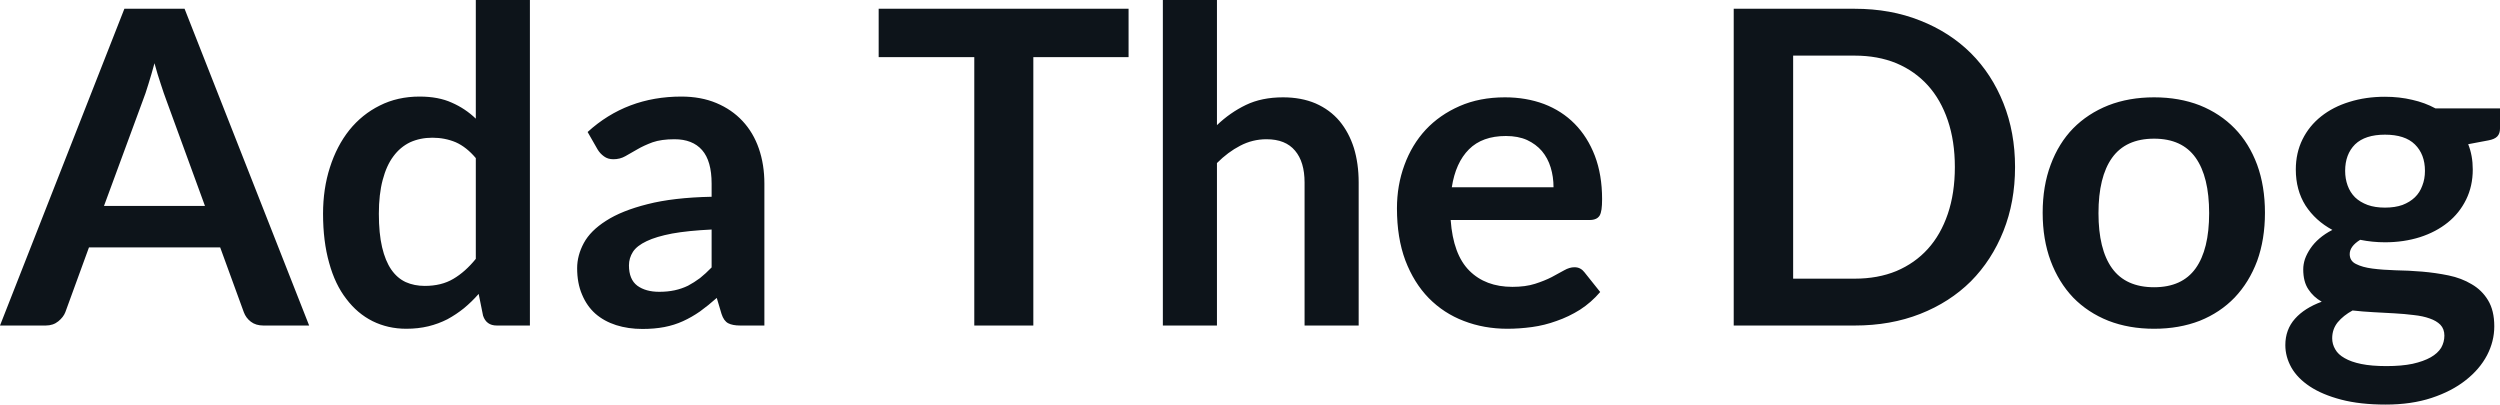 <svg fill="#0d141a" viewBox="0 0 131.25 21.24" height="100%" width="100%" xmlns="http://www.w3.org/2000/svg"><path preserveAspectRatio="none" d="M9.69 0.46L16.23 17.09L13.83 17.09Q13.43 17.09 13.17 16.89Q12.91 16.69 12.80 16.39L12.80 16.39L11.56 12.99L4.67 12.99L3.43 16.39Q3.33 16.65 3.06 16.87Q2.79 17.09 2.40 17.09L2.40 17.09L0 17.09L6.53 0.46L9.69 0.46ZM7.49 5.30L5.46 10.81L10.76 10.81L8.74 5.28Q8.60 4.91 8.44 4.41Q8.27 3.91 8.11 3.32L8.11 3.32Q7.95 3.91 7.79 4.42Q7.64 4.92 7.49 5.30L7.49 5.30ZM27.82 17.09L26.08 17.09Q25.53 17.09 25.36 16.57L25.36 16.57L25.13 15.43Q24.76 15.85 24.36 16.18Q23.95 16.51 23.49 16.76Q23.02 17.00 22.49 17.13Q21.95 17.26 21.33 17.26L21.33 17.26Q20.37 17.26 19.56 16.86Q18.76 16.46 18.18 15.69Q17.59 14.93 17.28 13.80Q16.96 12.67 16.96 11.22L16.96 11.22Q16.96 9.91 17.32 8.79Q17.68 7.66 18.34 6.83Q19.01 6.00 19.94 5.54Q20.87 5.07 22.03 5.07L22.03 5.07Q23.02 5.07 23.72 5.39Q24.43 5.70 24.98 6.23L24.98 6.23L24.98 0L27.82 0L27.82 17.09ZM22.30 15.01L22.30 15.01Q23.18 15.01 23.80 14.64Q24.43 14.27 24.98 13.59L24.98 13.59L24.98 8.30Q24.49 7.72 23.93 7.47Q23.36 7.23 22.70 7.23L22.70 7.23Q22.06 7.23 21.53 7.47Q21.01 7.72 20.65 8.21Q20.29 8.69 20.09 9.45Q19.89 10.20 19.89 11.22L19.89 11.22Q19.89 12.26 20.06 12.98Q20.23 13.70 20.54 14.15Q20.85 14.60 21.30 14.81Q21.75 15.01 22.30 15.01ZM40.13 9.64L40.13 17.09L38.86 17.09Q38.46 17.09 38.23 16.97Q38.00 16.85 37.88 16.48L37.88 16.48L37.63 15.64Q37.18 16.04 36.75 16.35Q36.32 16.65 35.86 16.86Q35.40 17.07 34.88 17.17Q34.36 17.27 33.73 17.27L33.73 17.27Q32.98 17.27 32.35 17.07Q31.72 16.87 31.26 16.47Q30.81 16.07 30.56 15.47Q30.30 14.87 30.30 14.08L30.30 14.08Q30.30 13.41 30.65 12.76Q31.00 12.11 31.82 11.59Q32.64 11.06 33.99 10.72Q35.35 10.37 37.36 10.33L37.36 10.33L37.36 9.64Q37.36 8.45 36.86 7.88Q36.36 7.31 35.41 7.31L35.41 7.31Q34.72 7.31 34.26 7.47Q33.80 7.64 33.46 7.84Q33.12 8.04 32.83 8.20Q32.55 8.36 32.20 8.36L32.20 8.36Q31.91 8.36 31.71 8.21Q31.50 8.06 31.37 7.84L31.37 7.84L30.85 6.93Q32.89 5.07 35.77 5.07L35.77 5.07Q36.80 5.07 37.61 5.41Q38.42 5.75 38.98 6.35Q39.55 6.96 39.84 7.80Q40.13 8.64 40.13 9.64L40.13 9.64ZM34.61 15.32L34.61 15.32Q35.05 15.32 35.42 15.24Q35.79 15.16 36.12 15.00Q36.44 14.83 36.75 14.60Q37.05 14.36 37.36 14.04L37.36 14.04L37.36 12.05Q36.12 12.11 35.29 12.26Q34.45 12.42 33.95 12.66Q33.44 12.90 33.23 13.22Q33.02 13.55 33.02 13.93L33.02 13.93Q33.02 14.67 33.46 15.00Q33.90 15.32 34.61 15.32ZM46.13 0.46L59.25 0.46L59.25 3.00L54.25 3.00L54.25 17.09L51.15 17.09L51.15 3.00L46.13 3.00L46.13 0.46ZM63.89 17.09L61.05 17.09L61.05 0L63.89 0L63.89 6.57Q64.58 5.91 65.41 5.51Q66.24 5.11 67.36 5.11L67.36 5.11Q68.32 5.11 69.07 5.43Q69.82 5.76 70.32 6.35Q70.82 6.95 71.08 7.77Q71.33 8.59 71.33 9.58L71.33 9.58L71.33 17.09L68.49 17.09L68.49 9.58Q68.49 8.50 67.99 7.91Q67.49 7.31 66.49 7.31L66.49 7.31Q65.76 7.31 65.11 7.65Q64.47 7.98 63.89 8.56L63.89 8.56L63.89 17.09ZM79.01 5.11L79.01 5.11Q80.12 5.11 81.06 5.46Q82.00 5.82 82.67 6.50Q83.35 7.19 83.73 8.18Q84.11 9.18 84.11 10.45L84.11 10.45Q84.11 10.78 84.08 10.99Q84.05 11.20 83.98 11.32Q83.90 11.44 83.78 11.49Q83.65 11.55 83.46 11.55L83.46 11.55L76.16 11.55Q76.29 13.36 77.14 14.21Q77.99 15.06 79.40 15.06L79.40 15.06Q80.09 15.06 80.59 14.90Q81.09 14.74 81.46 14.55Q81.83 14.35 82.12 14.19Q82.40 14.03 82.66 14.03L82.66 14.03Q82.83 14.03 82.96 14.10Q83.09 14.17 83.18 14.29L83.18 14.29L84.01 15.33Q83.54 15.88 82.95 16.26Q82.36 16.63 81.72 16.85Q81.09 17.08 80.43 17.17Q79.76 17.26 79.14 17.26L79.14 17.26Q77.91 17.26 76.85 16.85Q75.80 16.45 75.01 15.65Q74.23 14.85 73.78 13.67Q73.34 12.49 73.34 10.94L73.34 10.94Q73.34 9.73 73.73 8.67Q74.12 7.60 74.85 6.81Q75.58 6.03 76.63 5.57Q77.68 5.11 79.01 5.11ZM79.06 7.14L79.06 7.14Q77.82 7.14 77.12 7.84Q76.42 8.54 76.22 9.83L76.22 9.83L81.56 9.83Q81.56 9.28 81.41 8.79Q81.26 8.30 80.95 7.93Q80.64 7.57 80.17 7.35Q79.70 7.14 79.06 7.14ZM105.79 8.77L105.79 8.77Q105.79 10.60 105.18 12.13Q104.57 13.66 103.47 14.77Q102.36 15.87 100.81 16.48Q99.26 17.09 97.37 17.09L97.37 17.09L91.02 17.09L91.02 0.46L97.37 0.46Q99.26 0.46 100.81 1.08Q102.36 1.69 103.47 2.79Q104.57 3.89 105.18 5.42Q105.79 6.95 105.79 8.77ZM102.63 8.77L102.63 8.77Q102.63 7.41 102.26 6.32Q101.89 5.23 101.21 4.48Q100.53 3.73 99.56 3.32Q98.59 2.92 97.37 2.92L97.37 2.92L94.14 2.92L94.14 14.63L97.37 14.63Q98.59 14.63 99.56 14.23Q100.53 13.82 101.21 13.07Q101.89 12.32 102.26 11.23Q102.63 10.14 102.63 8.77ZM113.09 5.11L113.09 5.11Q114.41 5.11 115.49 5.53Q116.56 5.96 117.32 6.74Q118.08 7.52 118.50 8.65Q118.91 9.77 118.91 11.17L118.91 11.17Q118.91 12.57 118.50 13.70Q118.08 14.82 117.32 15.62Q116.56 16.41 115.49 16.84Q114.41 17.26 113.09 17.26L113.09 17.26Q111.77 17.26 110.69 16.84Q109.61 16.41 108.84 15.62Q108.08 14.82 107.66 13.70Q107.24 12.57 107.24 11.17L107.24 11.17Q107.24 9.77 107.66 8.65Q108.08 7.52 108.84 6.74Q109.61 5.96 110.69 5.53Q111.77 5.11 113.09 5.11ZM113.09 15.08L113.09 15.08Q114.56 15.08 115.27 14.09Q115.98 13.10 115.98 11.19L115.98 11.19Q115.98 9.28 115.27 8.28Q114.56 7.28 113.09 7.28L113.09 7.28Q111.60 7.28 110.88 8.29Q110.17 9.29 110.17 11.19L110.17 11.19Q110.17 13.09 110.88 14.08Q111.60 15.08 113.09 15.08ZM125.21 5.08L125.21 5.08Q125.97 5.08 126.64 5.24Q127.31 5.39 127.86 5.69L127.86 5.69L131.25 5.69L131.25 6.75Q131.25 7.01 131.11 7.16Q130.97 7.31 130.64 7.37L130.64 7.37L129.58 7.57Q129.70 7.87 129.76 8.20Q129.82 8.53 129.82 8.90L129.82 8.90Q129.82 9.77 129.47 10.48Q129.12 11.19 128.51 11.68Q127.89 12.18 127.05 12.45Q126.20 12.72 125.21 12.72L125.21 12.72Q124.55 12.72 123.91 12.59L123.91 12.59Q123.36 12.93 123.36 13.34L123.36 13.34Q123.36 13.70 123.69 13.86Q124.02 14.03 124.55 14.10Q125.09 14.17 125.76 14.19Q126.44 14.20 127.16 14.26Q127.87 14.32 128.55 14.46Q129.23 14.60 129.76 14.92Q130.30 15.23 130.62 15.76Q130.95 16.30 130.95 17.13L130.95 17.13Q130.95 17.92 130.57 18.65Q130.18 19.39 129.45 19.96Q128.72 20.54 127.66 20.89Q126.60 21.24 125.25 21.24L125.25 21.24Q123.90 21.24 122.91 20.98Q121.92 20.72 121.27 20.29Q120.62 19.86 120.30 19.30Q119.98 18.73 119.98 18.12L119.98 18.12Q119.98 17.30 120.49 16.73Q120.99 16.17 121.89 15.84L121.89 15.84Q121.45 15.59 121.19 15.19Q120.92 14.79 120.92 14.14L120.92 14.14Q120.92 13.88 121.01 13.60Q121.11 13.32 121.30 13.04Q121.49 12.76 121.77 12.52Q122.06 12.27 122.45 12.07L122.45 12.07Q121.56 11.59 121.04 10.79Q120.53 9.98 120.53 8.90L120.53 8.90Q120.53 8.03 120.88 7.32Q121.23 6.61 121.86 6.11Q122.49 5.61 123.34 5.35Q124.20 5.08 125.21 5.08ZM128.33 17.62L128.33 17.62Q128.33 17.27 128.12 17.05Q127.91 16.84 127.56 16.72Q127.20 16.59 126.72 16.54Q126.25 16.48 125.71 16.45Q125.18 16.42 124.61 16.39Q124.04 16.36 123.51 16.30L123.51 16.30Q123.03 16.56 122.73 16.92Q122.44 17.28 122.44 17.76L122.44 17.76Q122.44 18.07 122.60 18.34Q122.75 18.61 123.09 18.80Q123.43 19.00 123.97 19.11Q124.51 19.22 125.29 19.22L125.29 19.22Q126.09 19.22 126.66 19.10Q127.24 18.97 127.61 18.76Q127.98 18.55 128.16 18.26Q128.33 17.96 128.33 17.62ZM125.21 10.90L125.21 10.90Q125.74 10.90 126.13 10.76Q126.52 10.61 126.78 10.36Q127.04 10.11 127.17 9.75Q127.31 9.40 127.31 8.97L127.31 8.97Q127.31 8.10 126.78 7.58Q126.26 7.07 125.21 7.07L125.21 7.07Q124.17 7.07 123.64 7.58Q123.12 8.10 123.12 8.97L123.12 8.97Q123.12 9.38 123.25 9.74Q123.38 10.10 123.64 10.36Q123.90 10.61 124.30 10.76Q124.69 10.90 125.21 10.90Z"></path></svg>